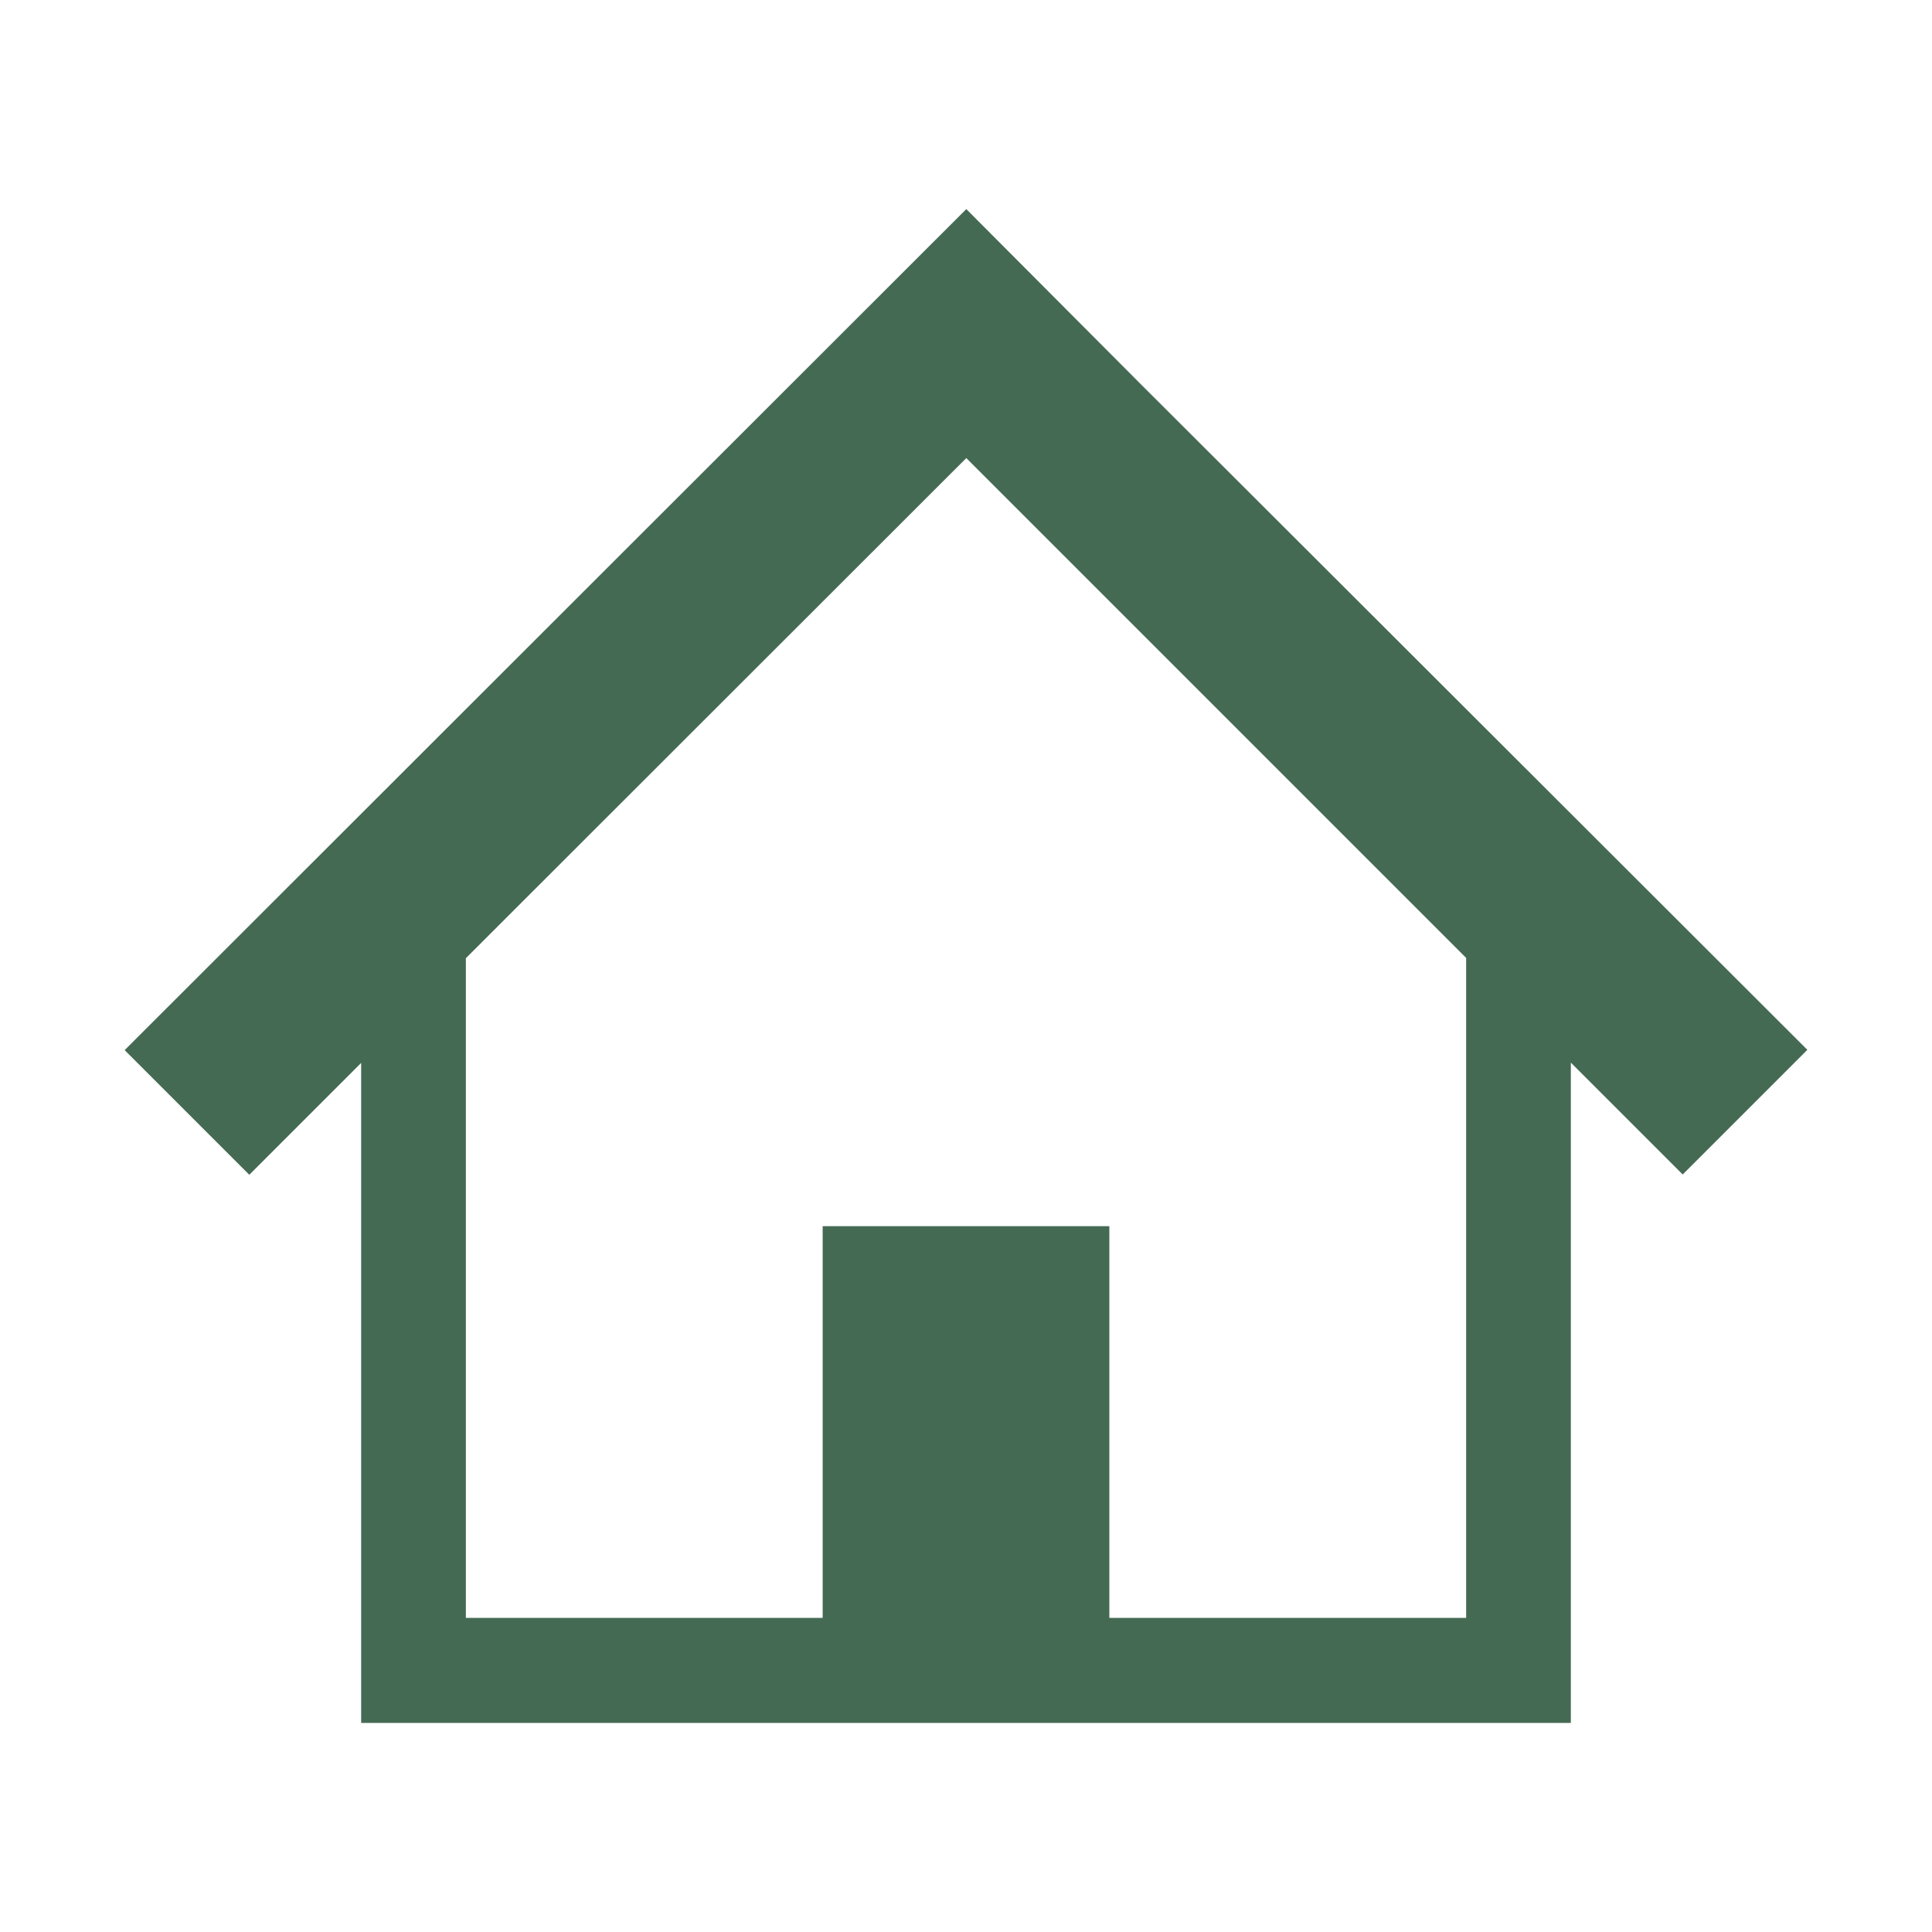 <?xml version="1.0" encoding="UTF-8"?><svg id="_レイヤー_2" xmlns="http://www.w3.org/2000/svg" xmlns:xlink="http://www.w3.org/1999/xlink" viewBox="0 0 62 62"><defs><style>.cls-1{fill:#456a53;}.cls-2{clip-path:url(#clippath);}.cls-3{fill:none;}</style><clipPath id="clippath"><rect class="cls-3" width="62" height="62"/></clipPath></defs><g id="_2"><g class="cls-2"><path class="cls-1" d="M49.69,25.39l-7.31-7.3-5.8-5.79-5.57-5.59L4,33.7l4,4,3.59-3.59v21.18H50.41v-21.19l3.59,3.59,4-4-8.31-8.3Zm-2.64,26.53h-11.45v-12.57h-9.2v12.57H14.95V30.75L31.01,14.7l16.04,16.04v21.19h0Z"/></g></g></svg>